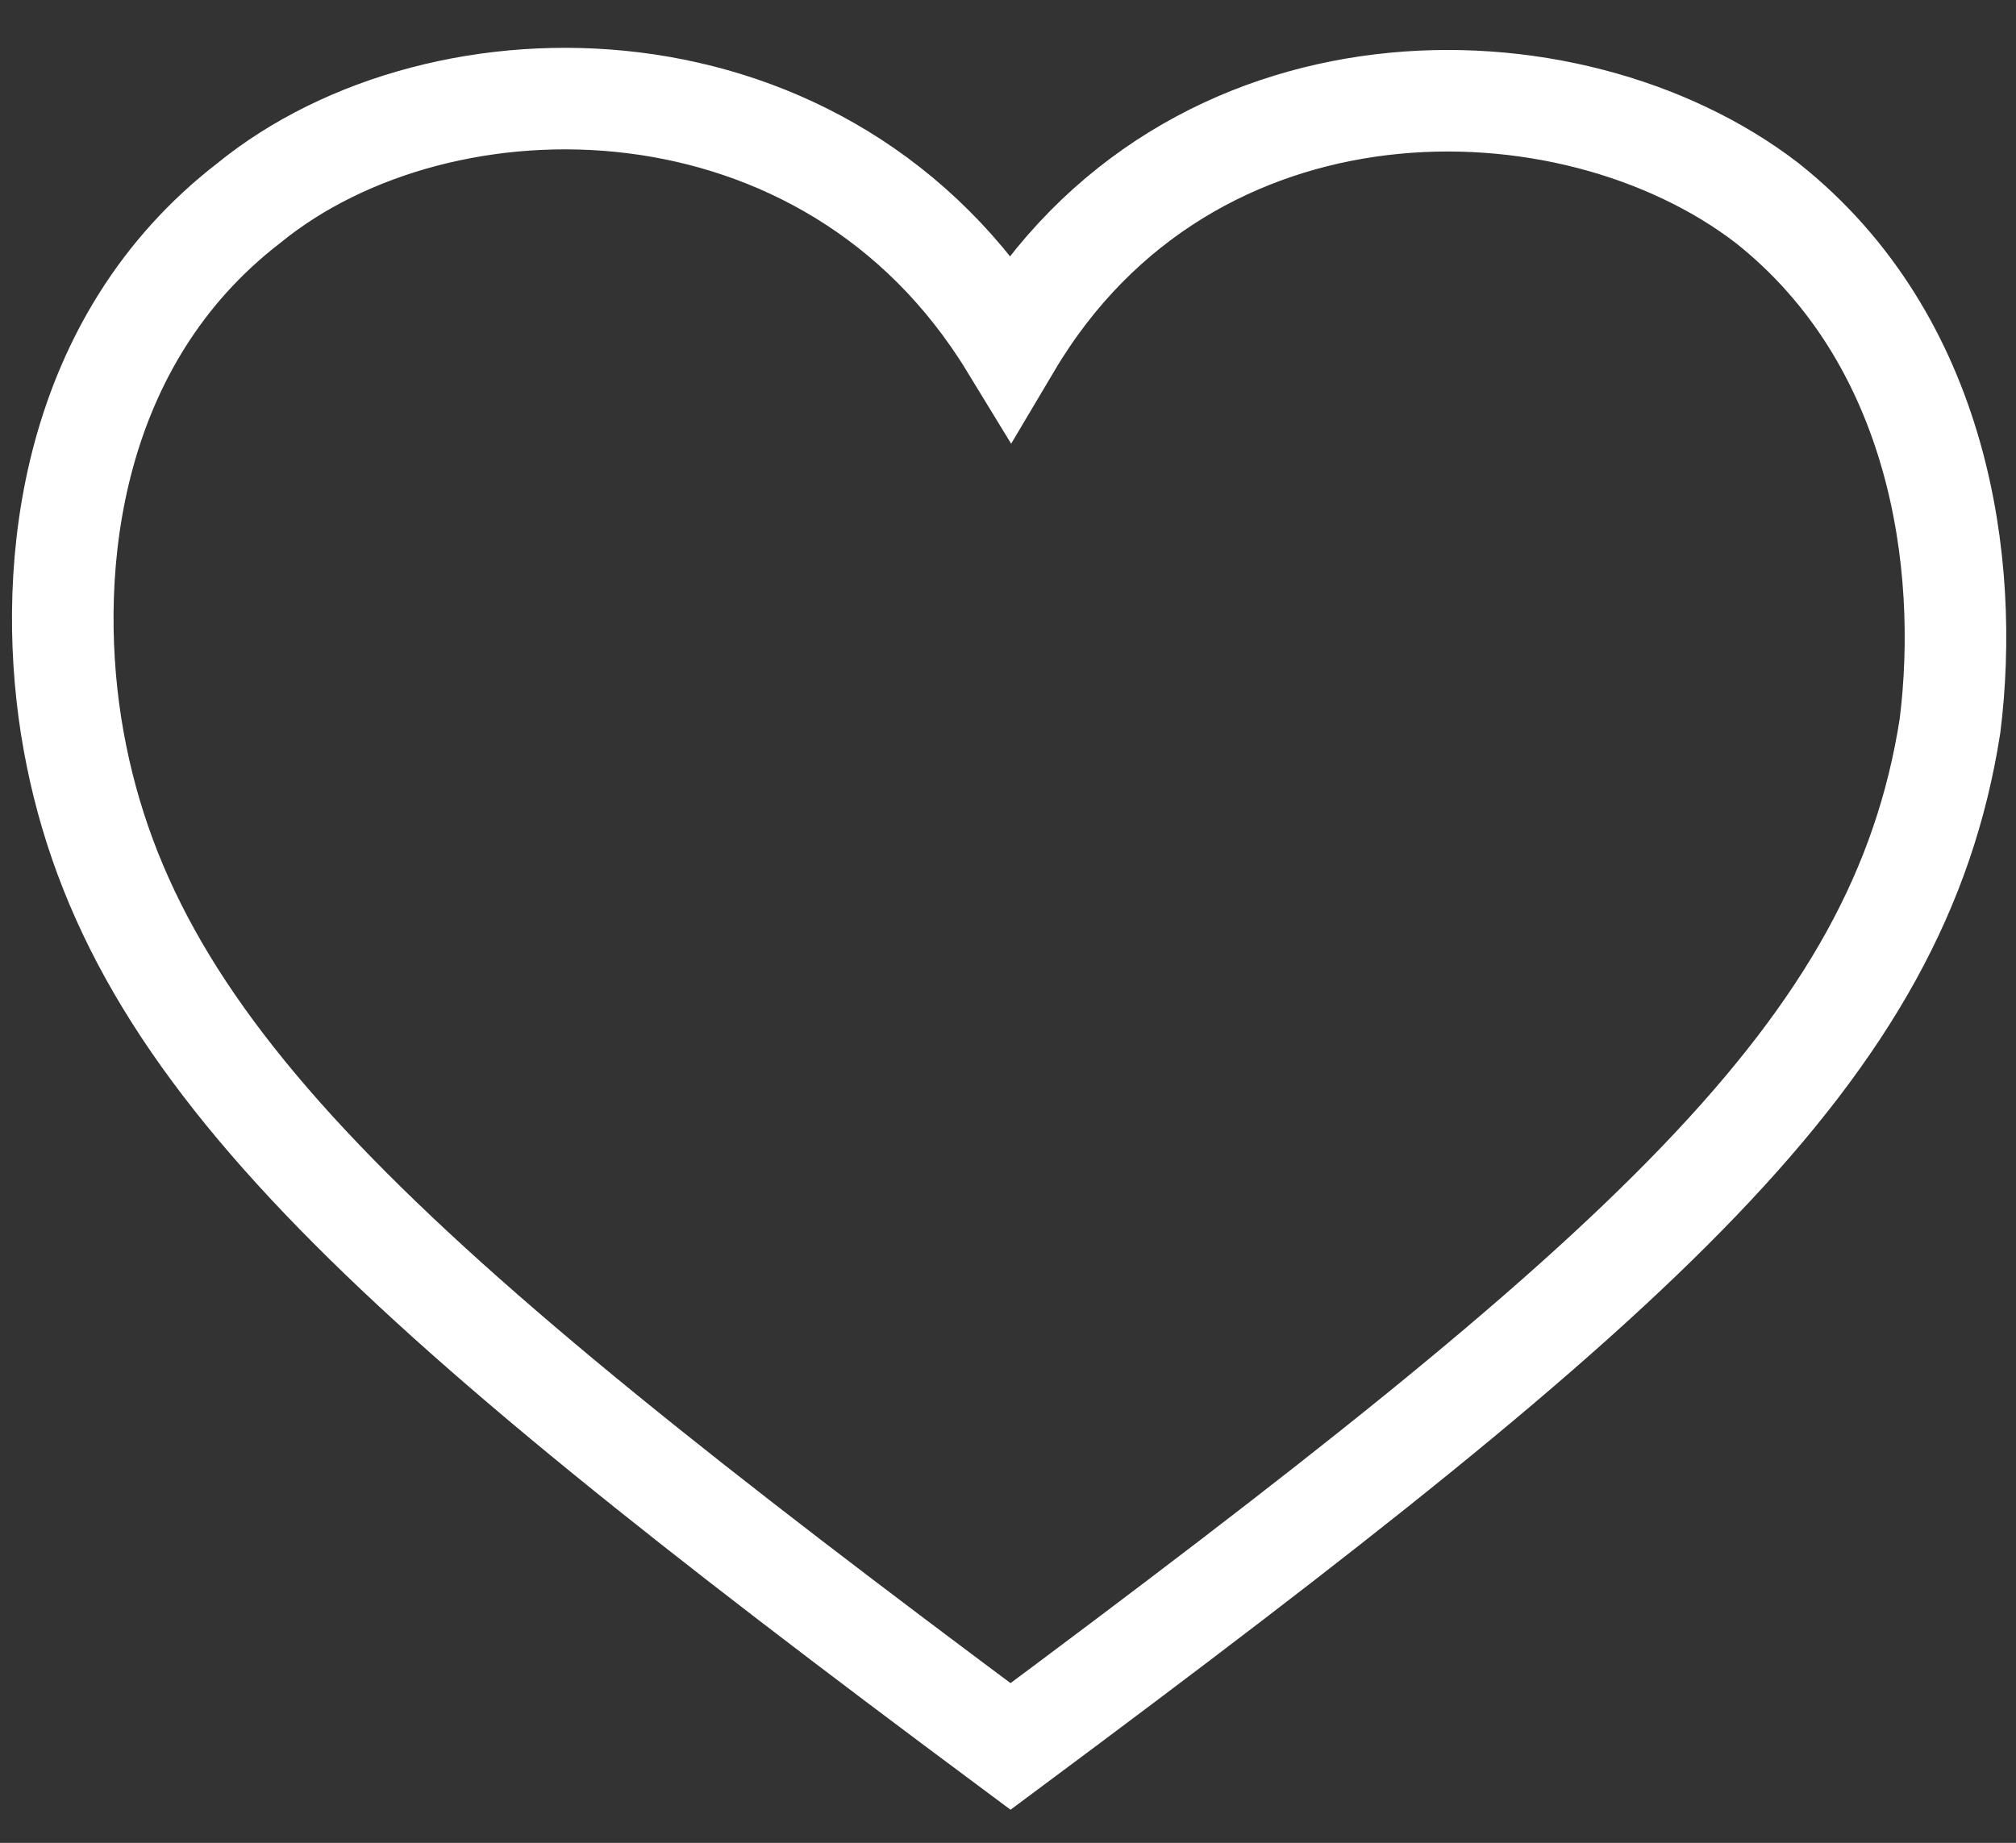 <?xml version="1.0" encoding="utf-8"?>
<!-- Generator: Adobe Illustrator 23.0.3, SVG Export Plug-In . SVG Version: 6.00 Build 0)  -->
<svg version="1.1" id="Layer_1" xmlns="http://www.w3.org/2000/svg" xmlns:xlink="http://www.w3.org/1999/xlink" x="0px" y="0px"
	 viewBox="0 0 39.7 36.3" style="enable-background:new 0 0 39.7 36.3;" xml:space="preserve">
<rect x="0" y="0" width="39.7" height="36.3" fill="#333333" stroke="none"/>
<style type="text/css">
	.st0{fill:none;stroke:#ffffff;stroke-width:2;stroke-miterlimit:10;}
</style>
<g>
	<path class="st0" d="M34.8,4c-3.9-3-11.4-3.1-14.9,2.8C16.3,0.9,8.7,0.9,4.9,4c-3.5,2.7-4,7.1-3.5,10.3c1,6.3,6,10.8,18.5,20.1
		c12.5-9.3,17.5-13.7,18.5-20.1C38.8,11.1,38.2,6.7,34.8,4z"/>
</g>
</svg>
